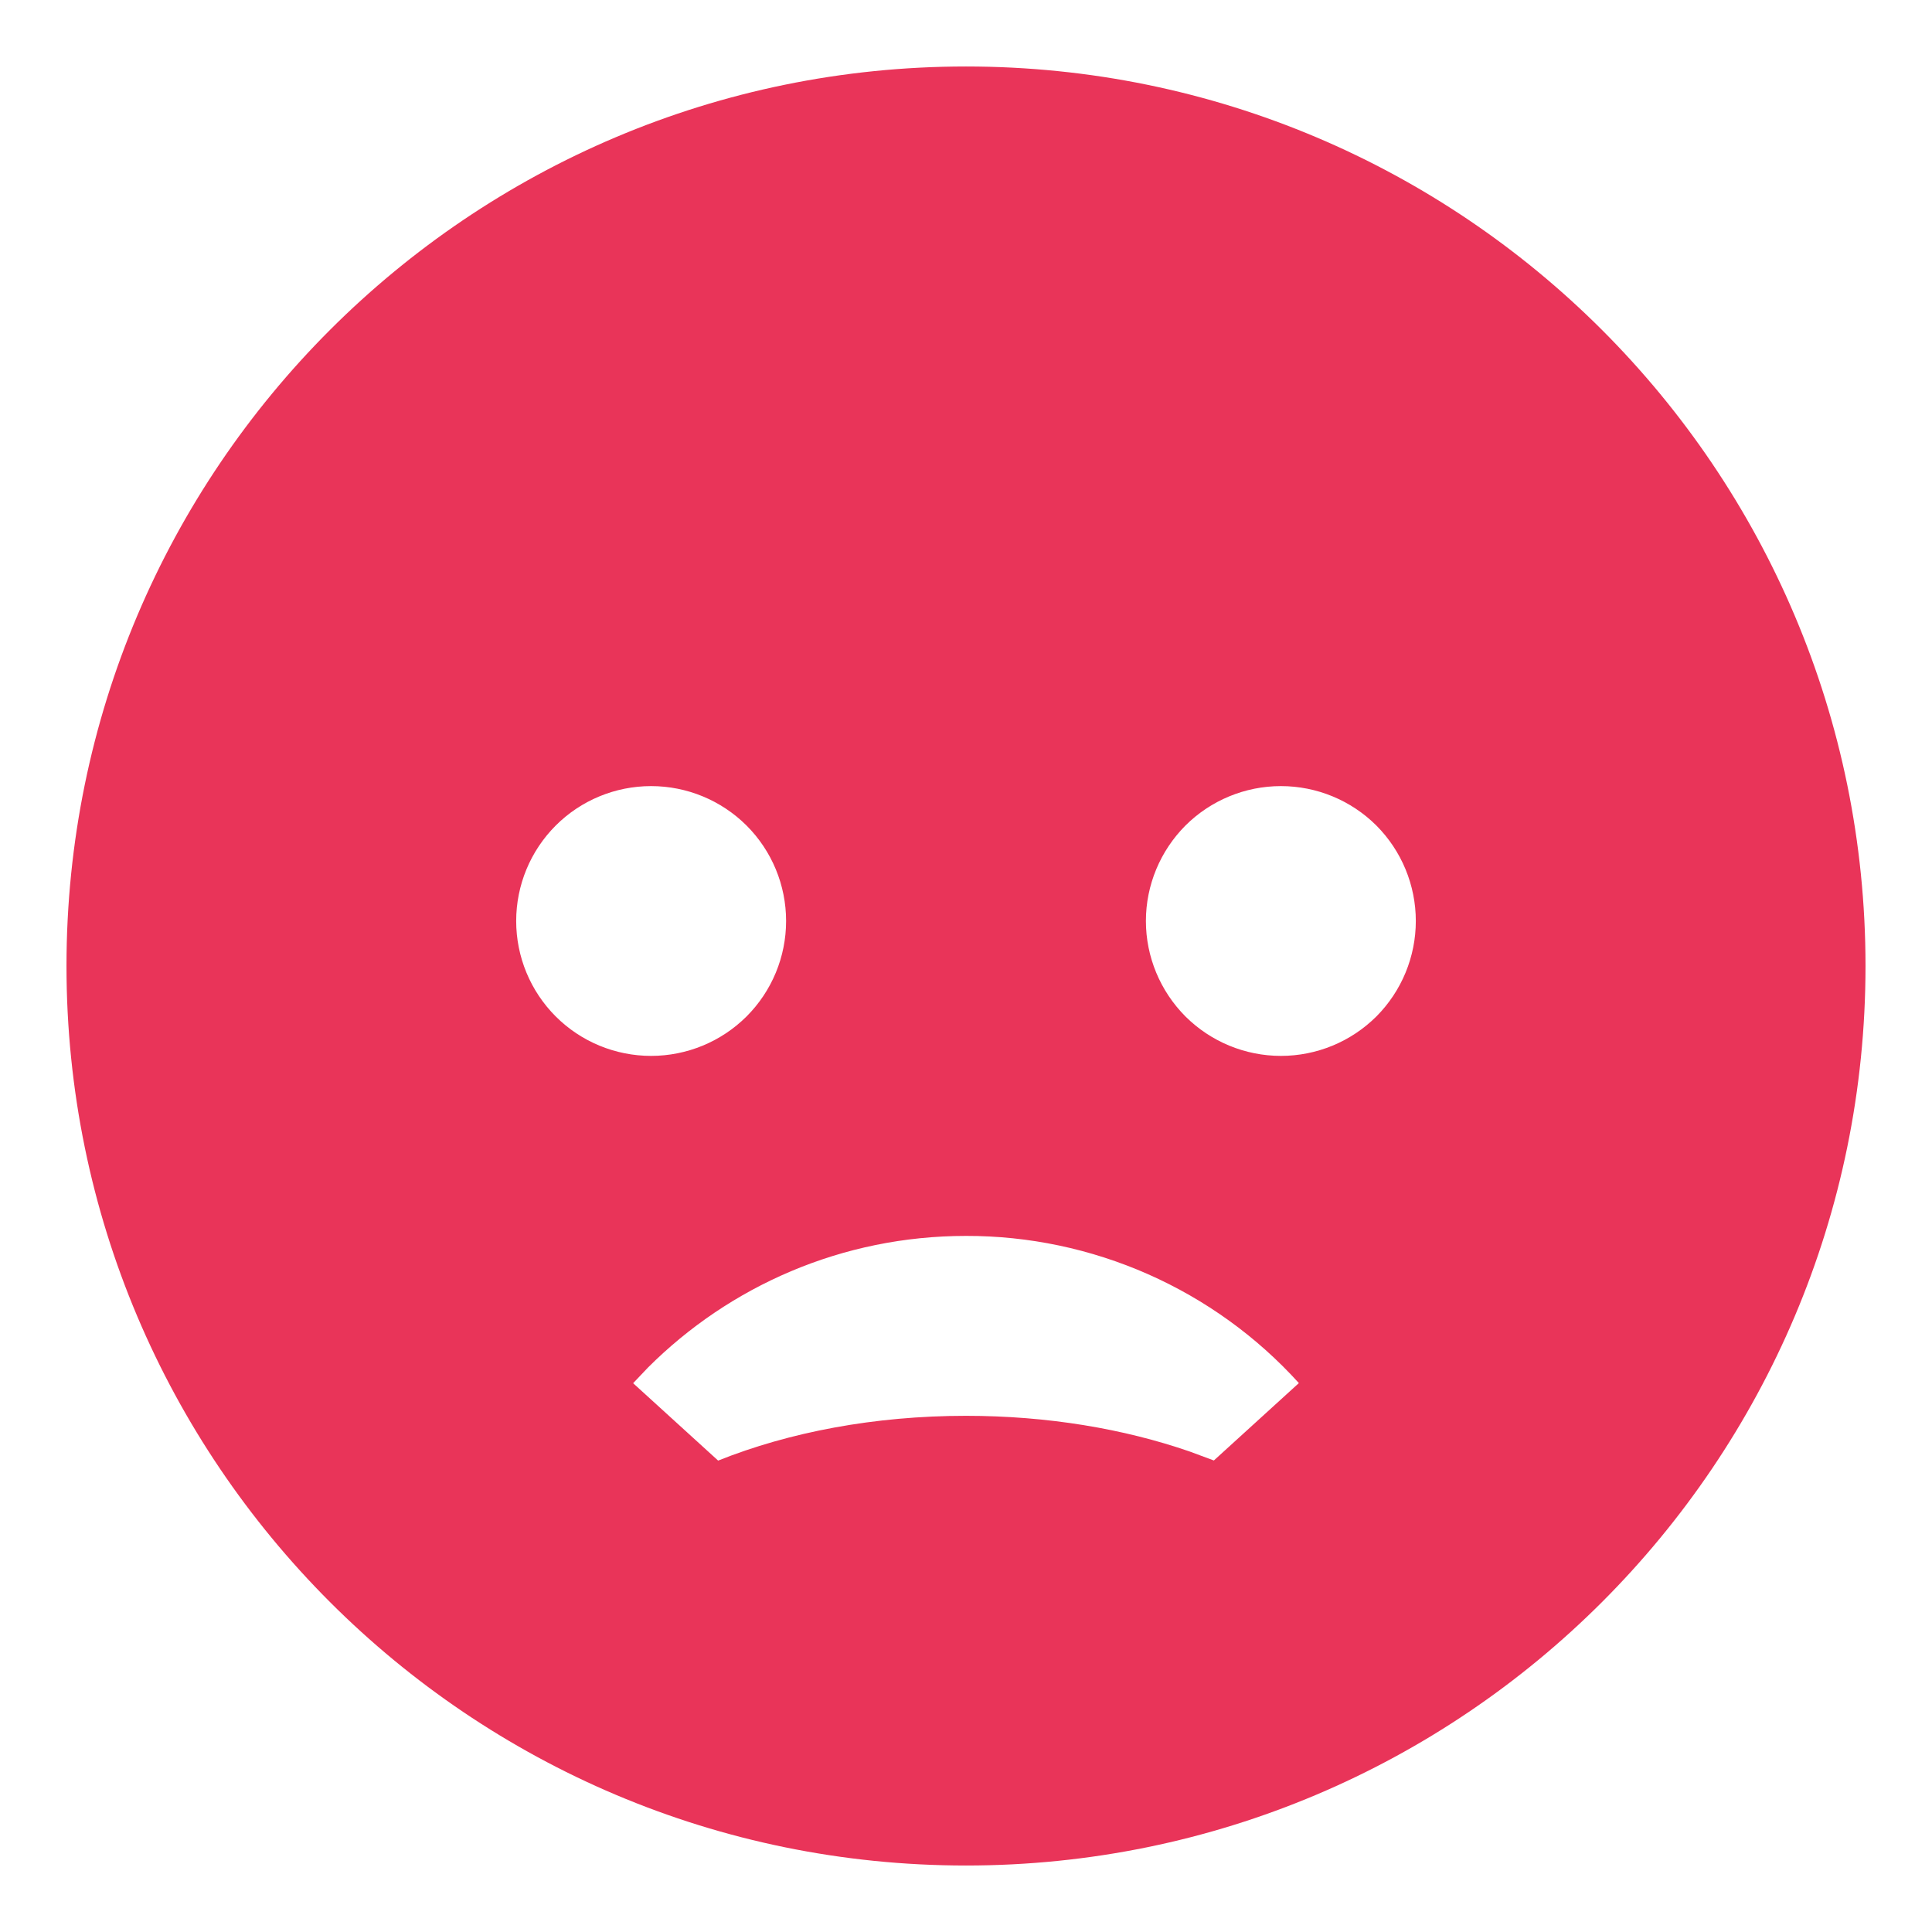 <svg width="17" height="17" viewBox="0 0 17 17" fill="none" xmlns="http://www.w3.org/2000/svg">
<path fill-rule="evenodd" clip-rule="evenodd" d="M8.5 16.415C12.871 16.415 16.415 12.871 16.415 8.5C16.415 4.129 12.871 0.585 8.5 0.585C4.129 0.585 0.585 4.129 0.585 8.5C0.585 12.871 4.129 16.415 8.5 16.415ZM5.702 12.033C6.418 11.318 7.408 10.875 8.5 10.875C9.052 10.874 9.597 10.989 10.102 11.212C10.606 11.435 11.059 11.761 11.429 12.17L10.681 12.851L10.468 12.772C9.889 12.572 9.217 12.458 8.5 12.458C7.694 12.458 6.944 12.602 6.319 12.852L5.571 12.171L5.702 12.033ZM4.89 7.264C5.112 7.042 5.414 6.917 5.729 6.917C6.044 6.917 6.346 7.042 6.569 7.264C6.792 7.487 6.917 7.789 6.917 8.104C6.917 8.419 6.792 8.721 6.569 8.944C6.346 9.166 6.044 9.291 5.729 9.291C5.414 9.291 5.112 9.166 4.89 8.944C4.667 8.721 4.542 8.419 4.542 8.104C4.542 7.789 4.667 7.487 4.89 7.264ZM10.431 7.264C10.654 7.042 10.956 6.917 11.271 6.917C11.586 6.917 11.888 7.042 12.111 7.264C12.333 7.487 12.458 7.789 12.458 8.104C12.458 8.419 12.333 8.721 12.111 8.944C11.888 9.166 11.586 9.291 11.271 9.291C10.956 9.291 10.654 9.166 10.431 8.944C10.209 8.721 10.083 8.419 10.083 8.104C10.083 7.789 10.209 7.487 10.431 7.264Z" fill="#E93459"/>
</svg>
